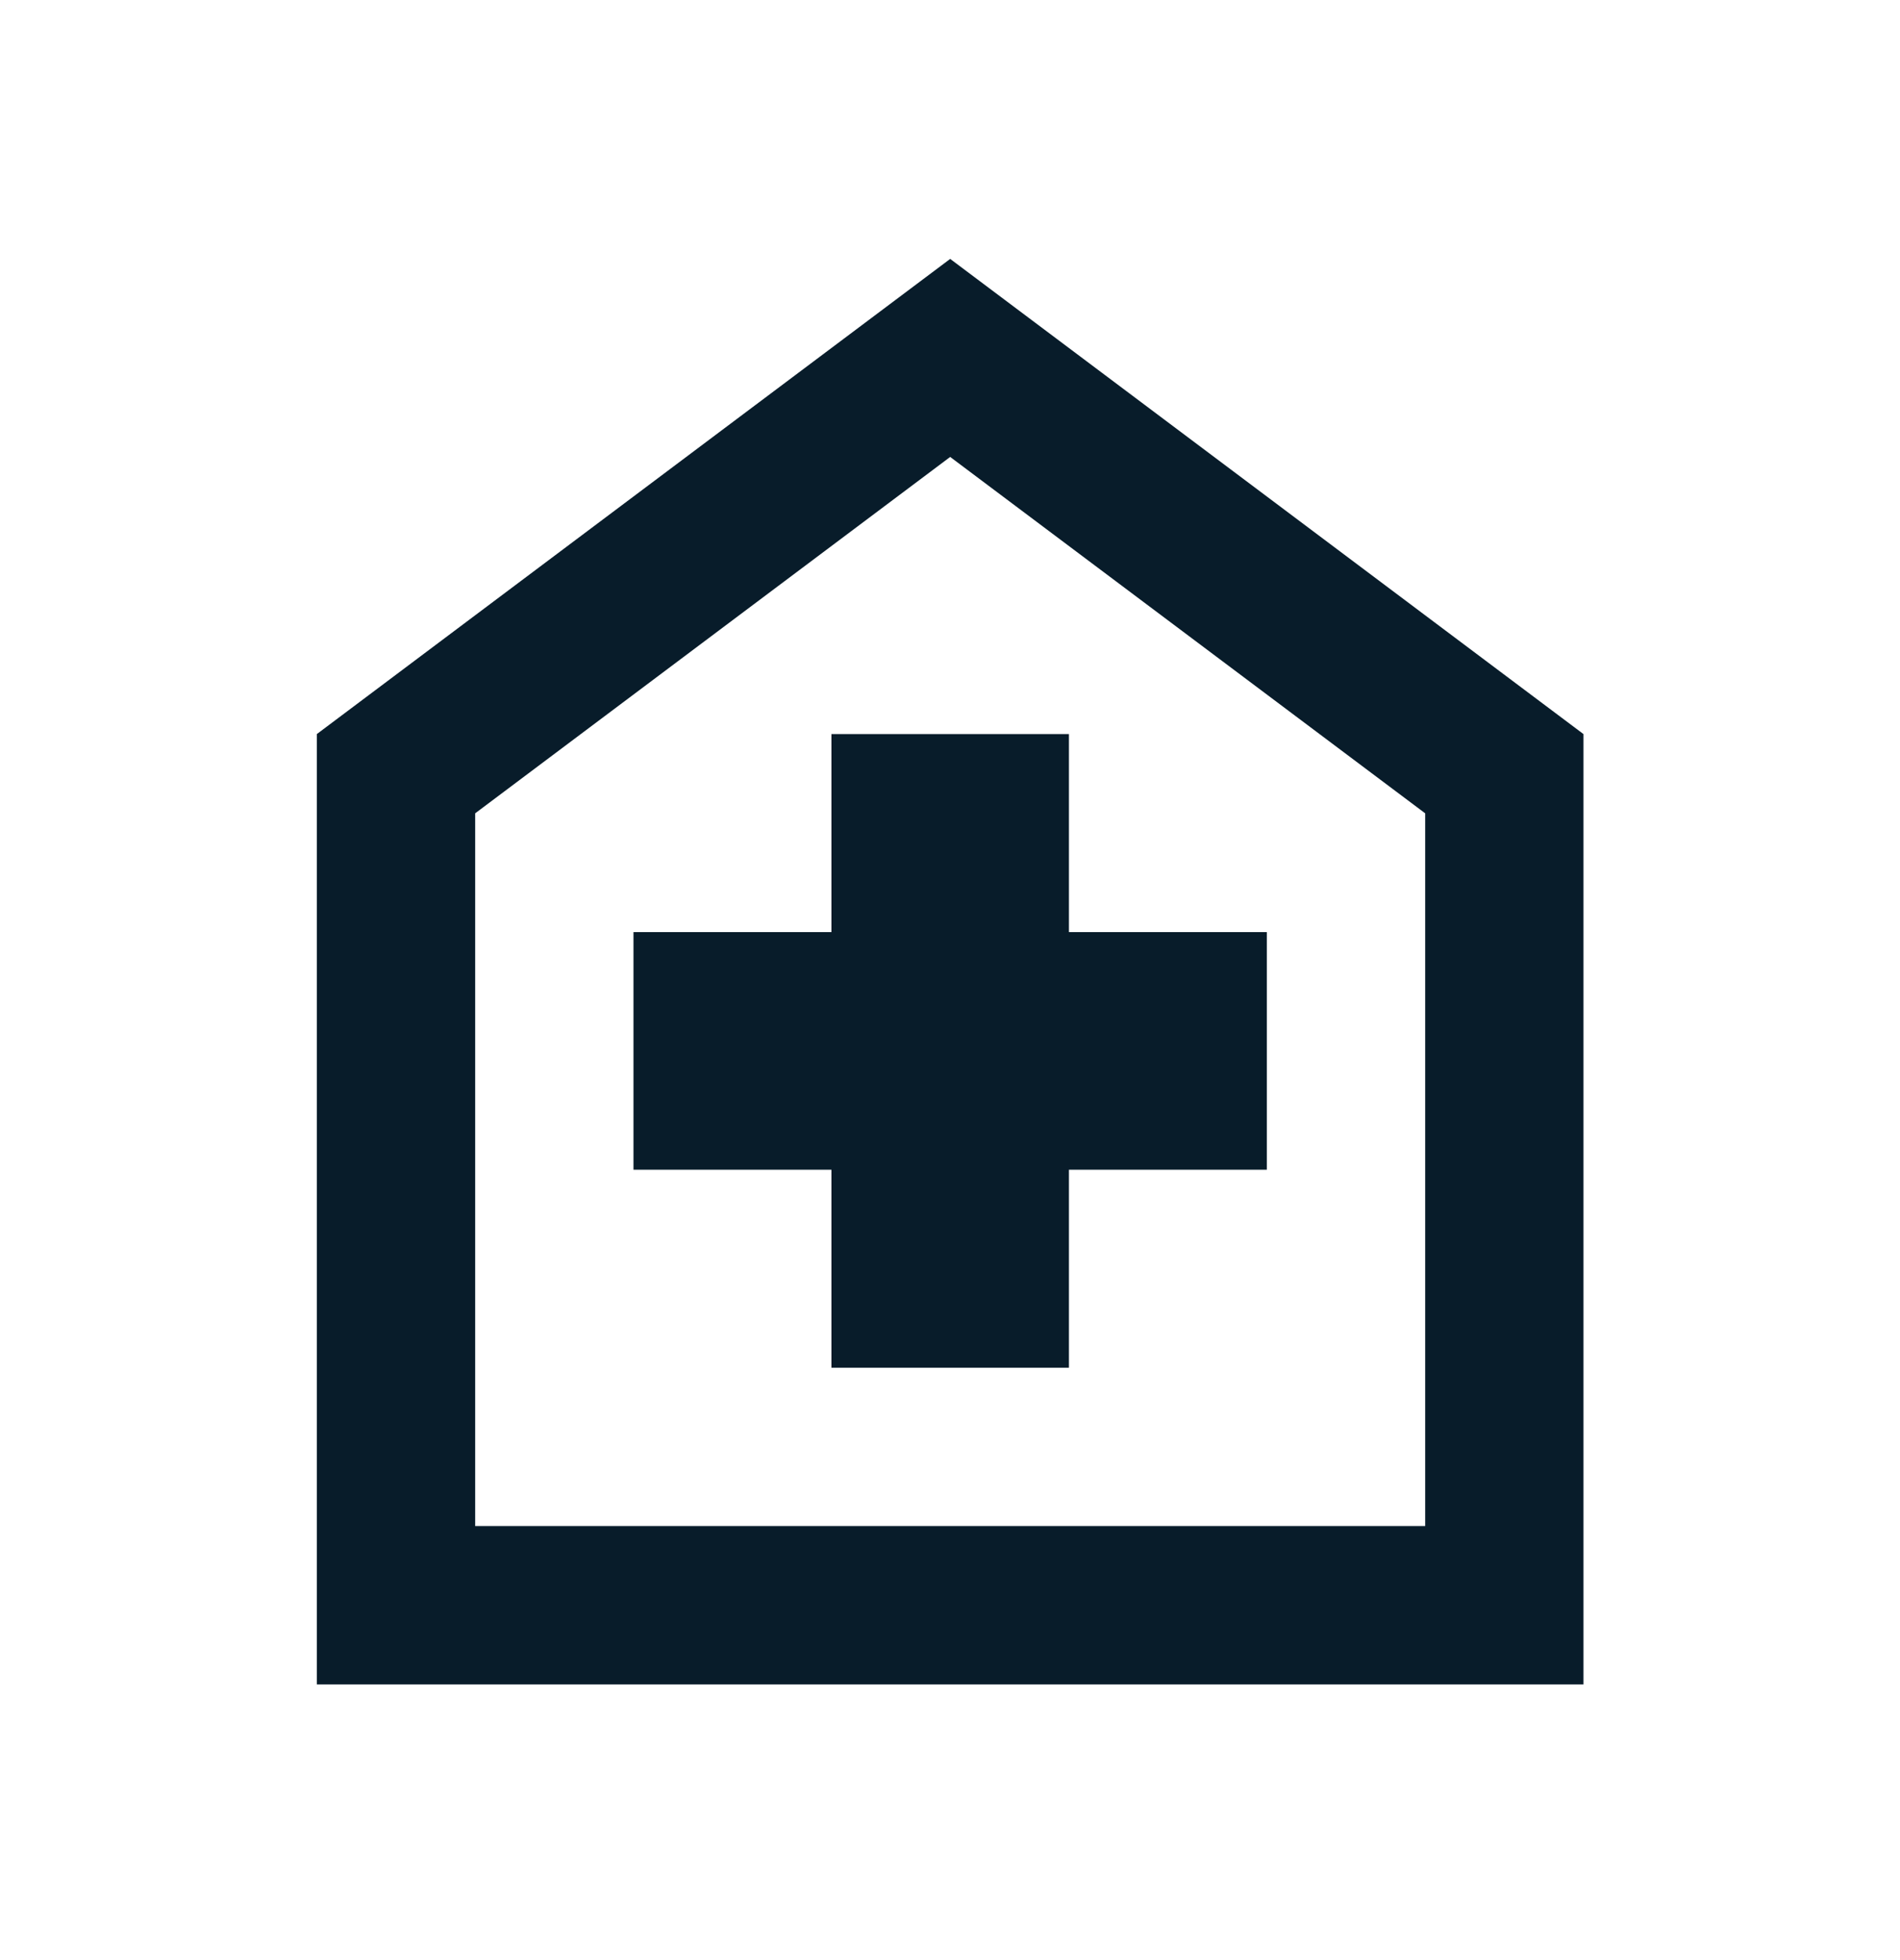 <svg width="32" height="33" viewBox="0 0 32 33" fill="none" xmlns="http://www.w3.org/2000/svg">
<mask id="mask0_3692_39005" style="mask-type:alpha" maskUnits="userSpaceOnUse" x="0" y="0" width="32" height="33">
<rect y="0.359" width="32" height="32" fill="#D9D9D9"/>
</mask>
<g mask="url(#mask0_3692_39005)">
<path d="M14.003 23.026H18.003V19.693H21.336V15.693H18.003V12.359H14.003V15.693H10.669V19.693H14.003V23.026ZM5.336 28.359V12.359L16.003 4.359L26.669 12.359V28.359H5.336ZM8.003 25.693H24.003V13.693L16.003 7.693L8.003 13.693V25.693Z" fill="#081C2A"/>
</g>
</svg>
